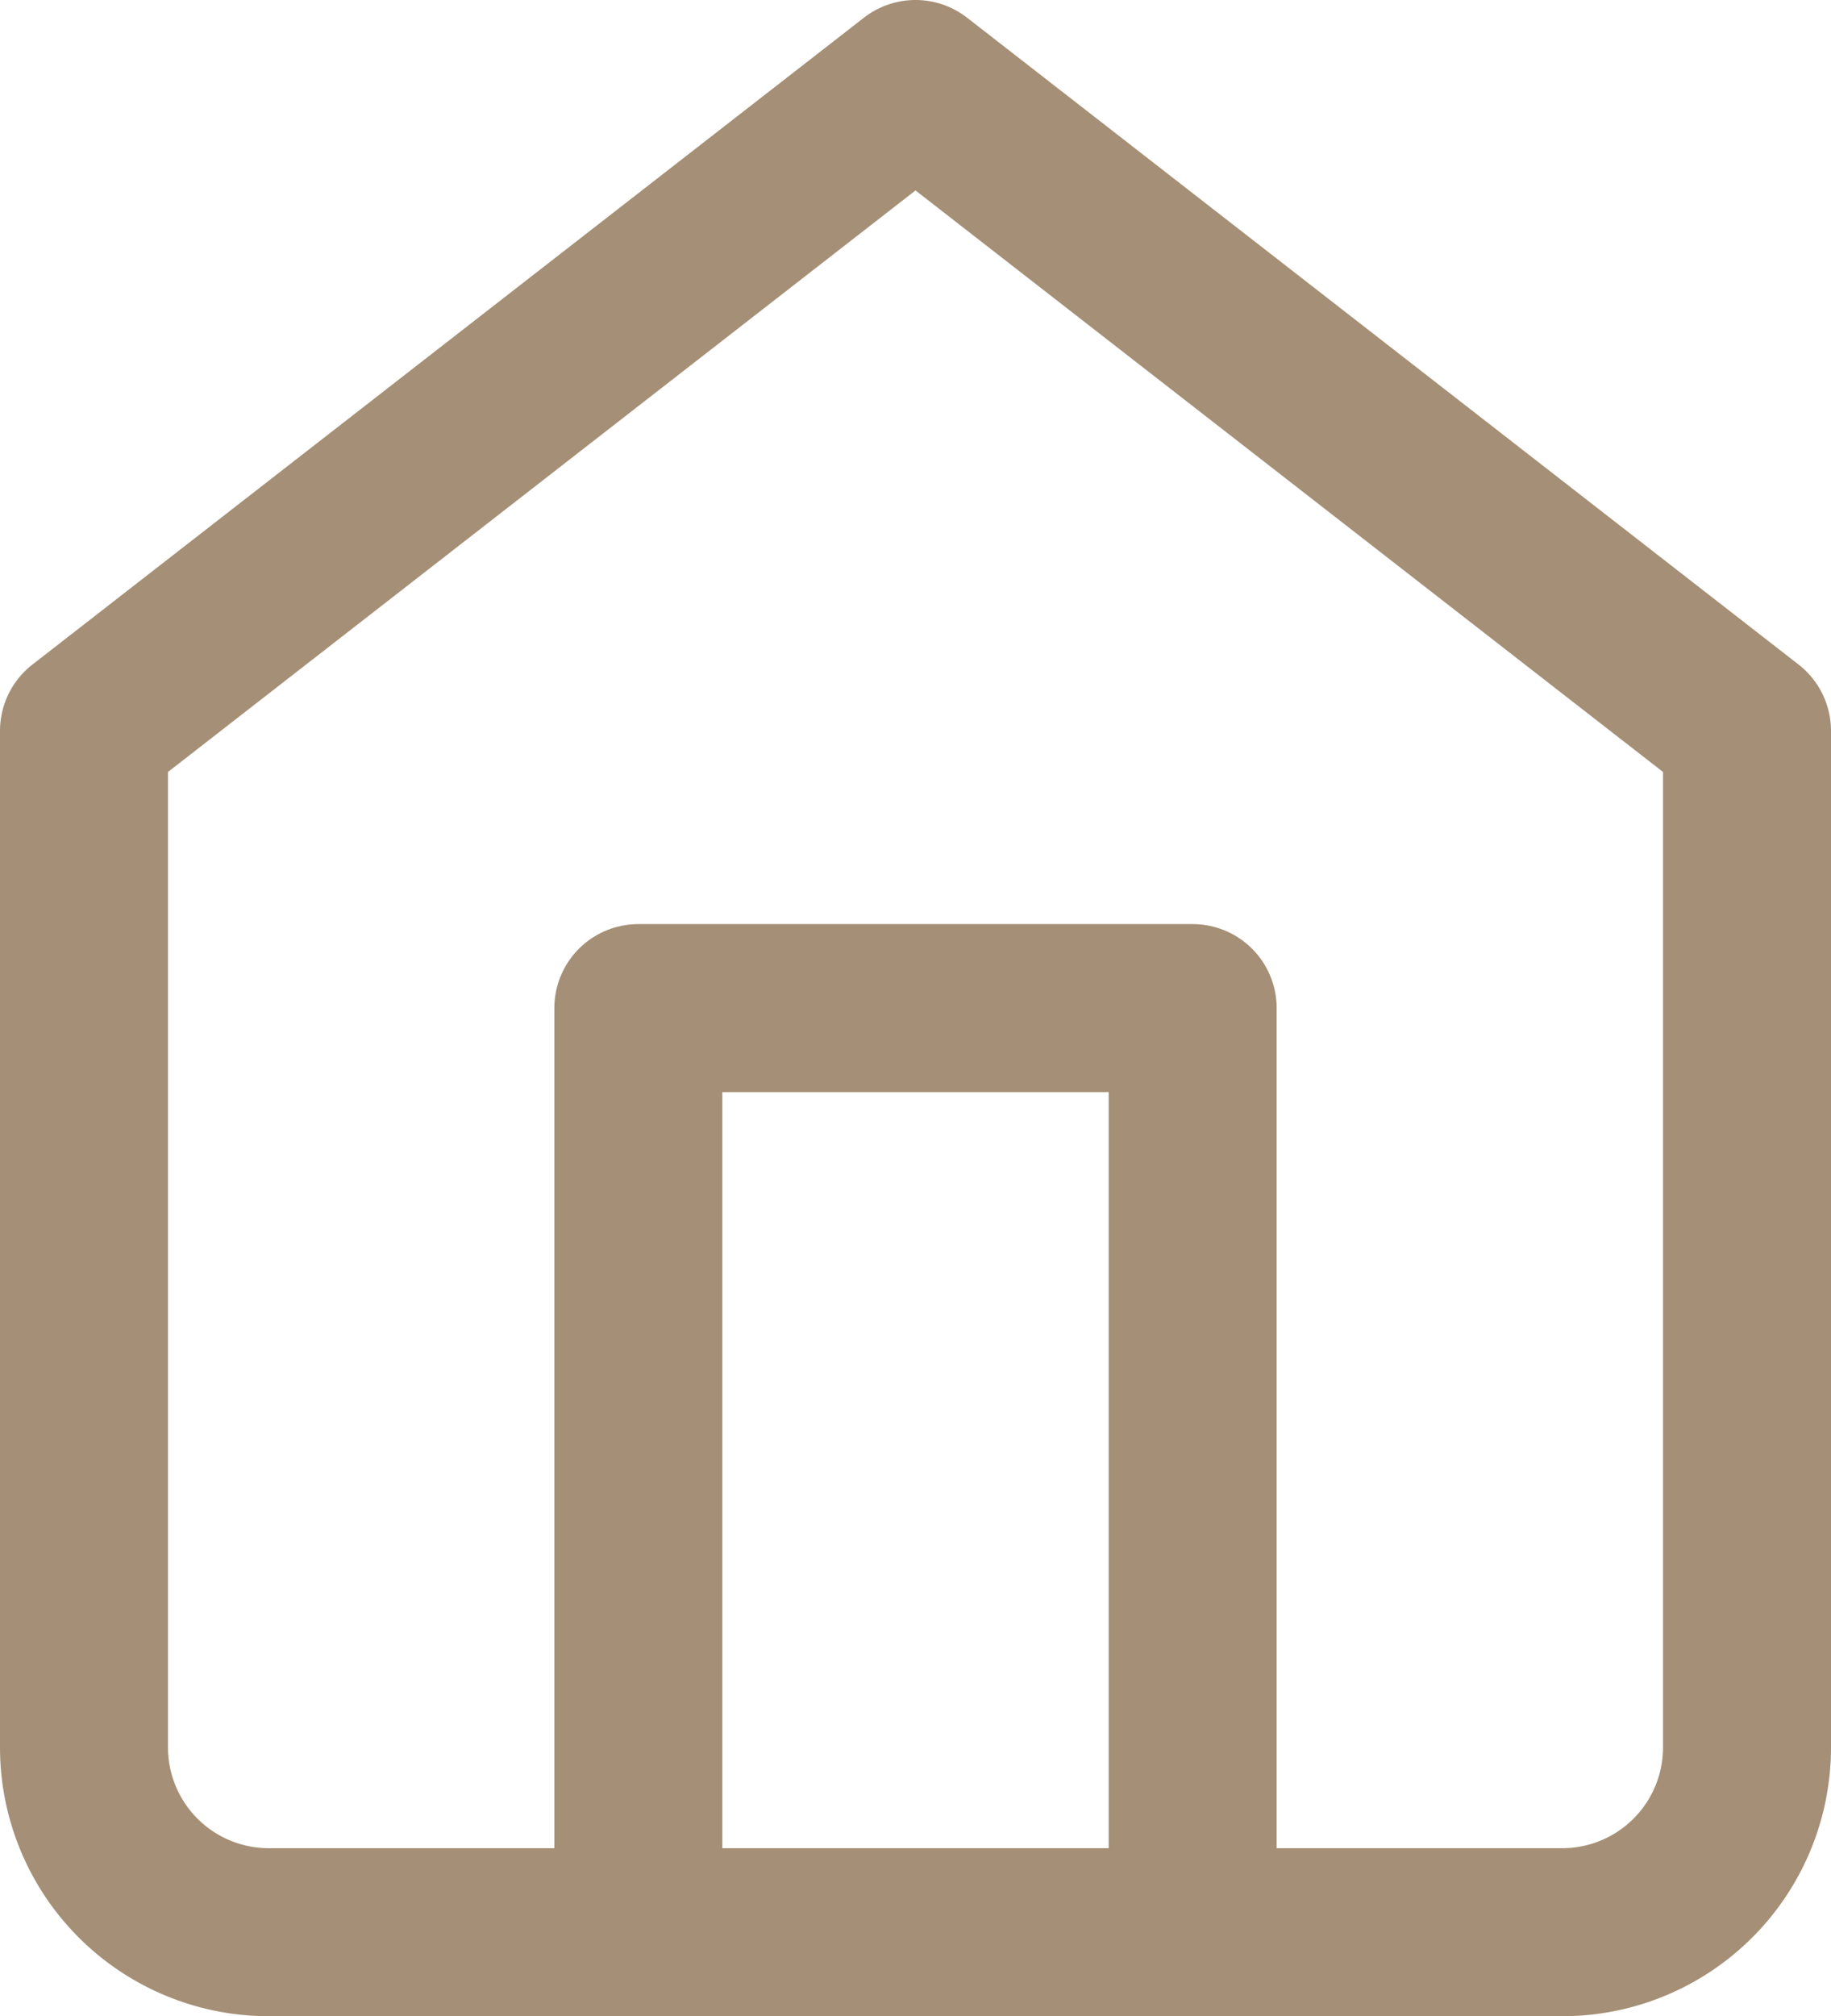 <svg xmlns="http://www.w3.org/2000/svg" width="21.8" height="24" viewBox="0 0 21.8 24">
  <g id="Icon_feather-home" data-name="Icon feather-home" transform="translate(-3.5 -2)">
    <path id="Tracé_11118" data-name="Tracé 11118" d="M4.5,10.7,14.4,3l9.9,7.7V22.8A2.2,2.2,0,0,1,22.1,25H6.7a2.2,2.2,0,0,1-2.2-2.2Z" fill="none" stroke="#a58f76" stroke-linecap="round" stroke-linejoin="round" stroke-width="2"/>
    <path id="Tracé_11119" data-name="Tracé 11119" d="M13.5,29V18h6.6V29" transform="translate(-2.4 -4)" fill="none" stroke="#a58f76" stroke-linecap="round" stroke-linejoin="round" stroke-width="2"/>
  </g>
</svg>
